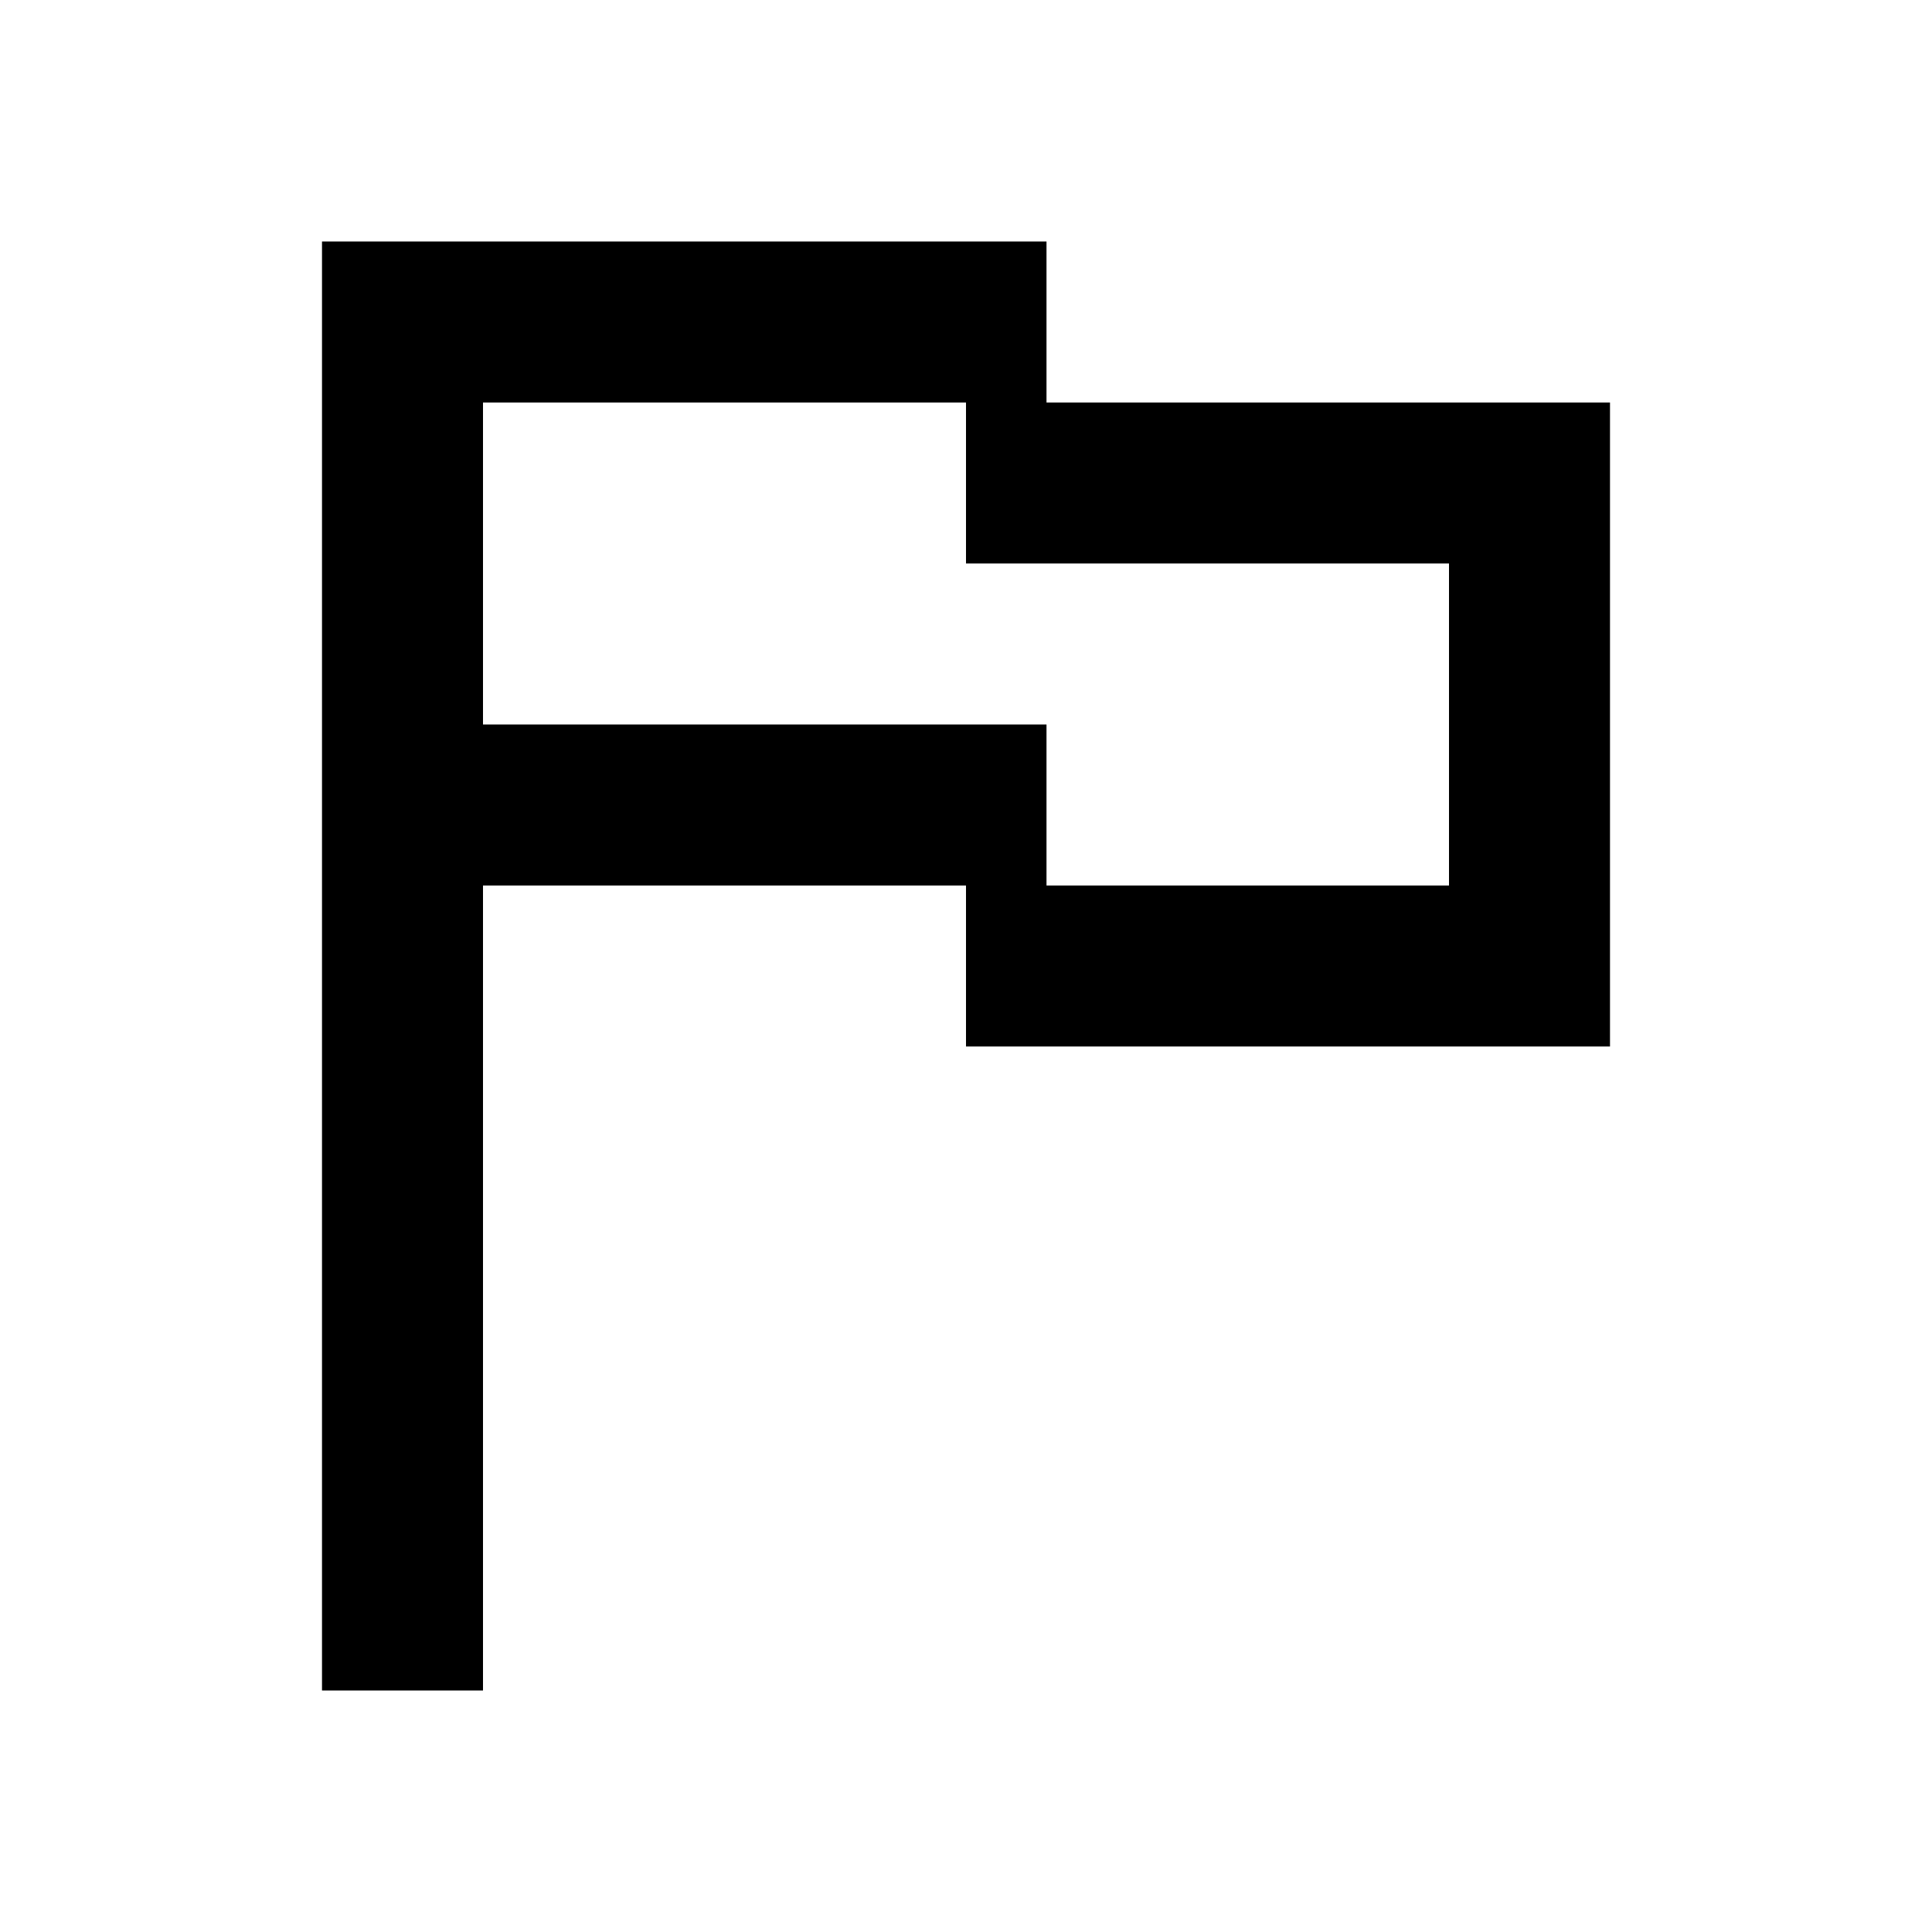 <?xml version="1.0" encoding="utf-8"?><!-- Скачано с сайта svg4.ru / Downloaded from svg4.ru -->
<svg 
  width="24"
  height="24"
  viewBox="0 0 24 24"
  fill="none"
  xmlns="http://www.w3.org/2000/svg"
>
  <path
    fill-rule="evenodd"
    clip-rule="evenodd"
    d="M4 21H6V11H12V13H20V5H13V3H4V21ZM12 5H6V9H13V11H18V7H12V5Z"
    fill="#000000"
  />
</svg>